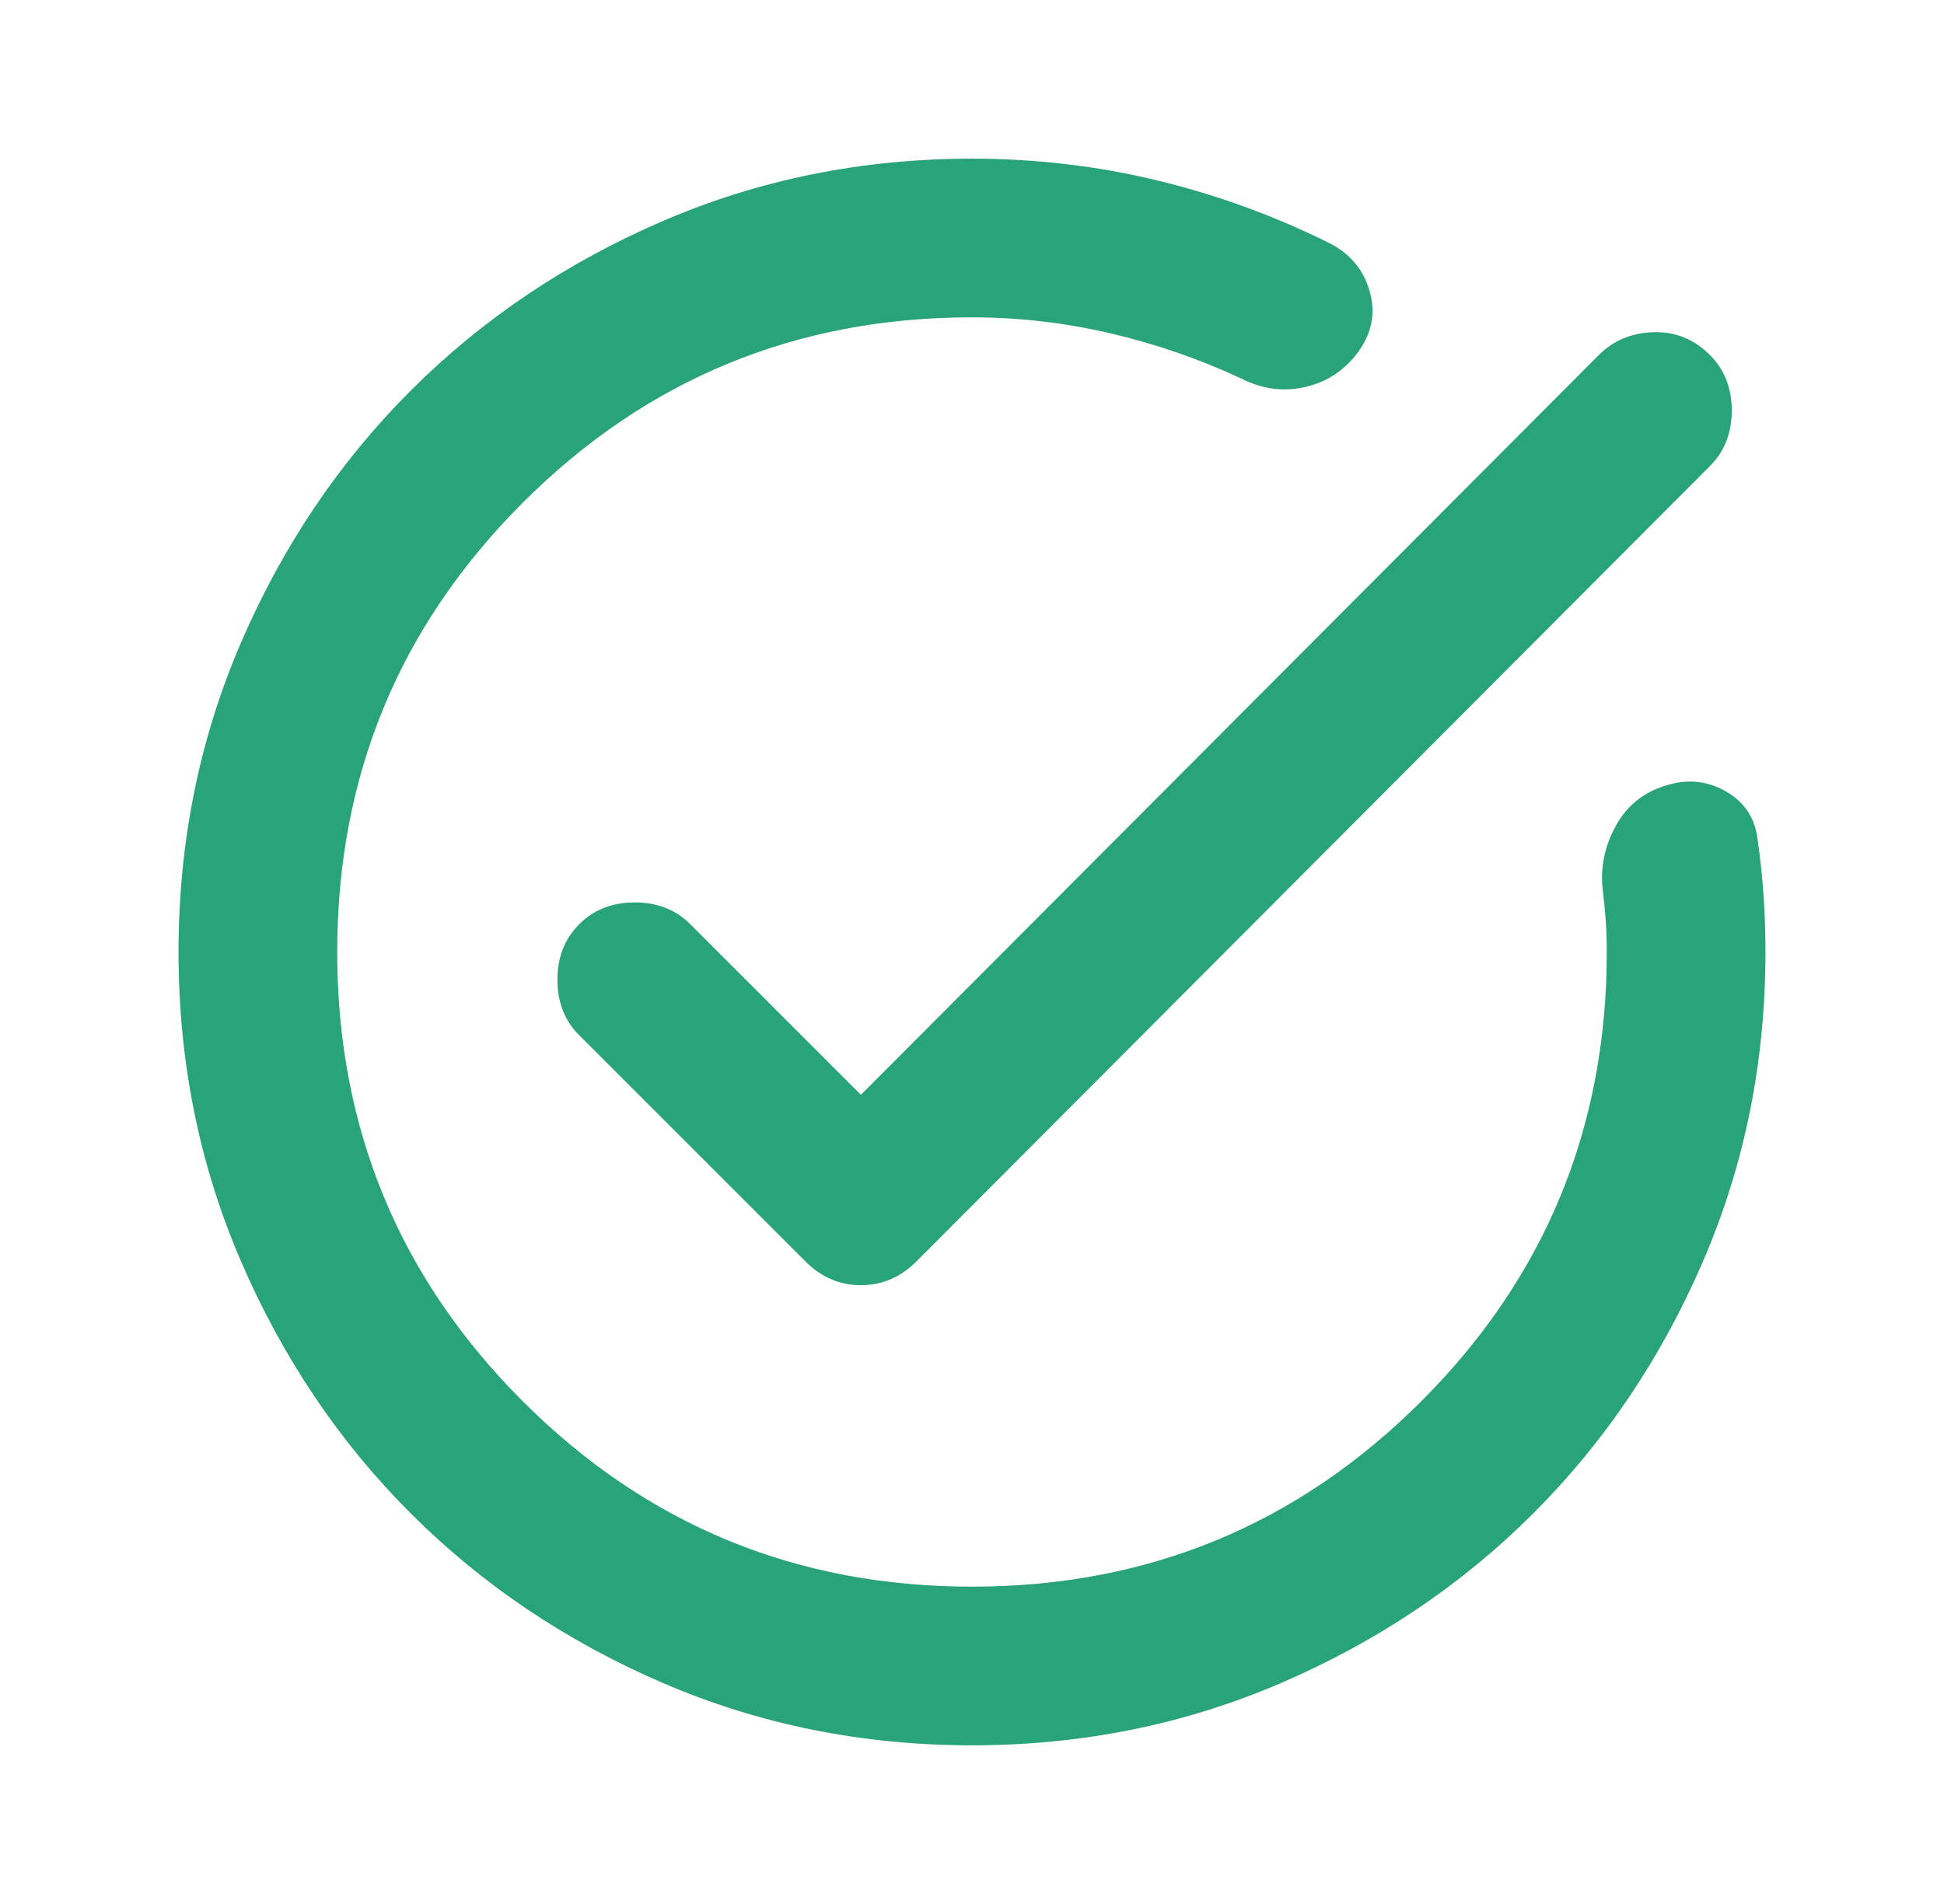 <svg width="49" height="48" viewBox="0 0 49 48" fill="none" xmlns="http://www.w3.org/2000/svg">
<path d="M24.5 44C21.733 44 19.133 43.475 16.7 42.425C14.267 41.375 12.15 39.95 10.35 38.15C8.55 36.35 7.125 34.233 6.075 31.8C5.025 29.367 4.5 26.767 4.5 24C4.5 21.233 5.025 18.633 6.075 16.2C7.125 13.767 8.55 11.65 10.35 9.85C12.15 8.05 14.267 6.625 16.7 5.575C19.133 4.525 21.733 4 24.5 4C26.1 4 27.658 4.183 29.175 4.55C30.692 4.917 32.15 5.45 33.55 6.15C34.05 6.417 34.375 6.817 34.525 7.35C34.675 7.883 34.583 8.383 34.25 8.85C33.917 9.317 33.475 9.617 32.925 9.75C32.375 9.883 31.833 9.817 31.3 9.55C30.233 9.05 29.125 8.667 27.975 8.4C26.825 8.133 25.667 8 24.5 8C20.067 8 16.292 9.558 13.175 12.675C10.058 15.792 8.5 19.567 8.5 24C8.5 28.433 10.058 32.208 13.175 35.325C16.292 38.442 20.067 40 24.5 40C28.933 40 32.708 38.442 35.825 35.325C38.942 32.208 40.5 28.433 40.5 24C40.5 23.733 40.492 23.475 40.475 23.225C40.458 22.975 40.433 22.717 40.4 22.45C40.333 21.883 40.442 21.342 40.725 20.825C41.008 20.308 41.433 19.967 42 19.8C42.533 19.633 43.033 19.683 43.5 19.95C43.967 20.217 44.233 20.617 44.3 21.15C44.367 21.617 44.417 22.083 44.45 22.55C44.483 23.017 44.5 23.5 44.5 24C44.5 26.767 43.975 29.367 42.925 31.8C41.875 34.233 40.45 36.35 38.65 38.15C36.85 39.95 34.733 41.375 32.3 42.425C29.867 43.475 27.267 44 24.5 44ZM21.7 27.6L40.3 8.95C40.667 8.583 41.125 8.392 41.675 8.375C42.225 8.358 42.7 8.55 43.1 8.95C43.467 9.317 43.65 9.783 43.65 10.35C43.65 10.917 43.467 11.383 43.1 11.75L23.1 31.8C22.7 32.2 22.233 32.4 21.7 32.4C21.167 32.4 20.7 32.2 20.3 31.8L14.6 26.1C14.233 25.733 14.05 25.267 14.05 24.7C14.05 24.133 14.233 23.667 14.6 23.3C14.967 22.933 15.433 22.75 16 22.75C16.567 22.75 17.033 22.933 17.4 23.3L21.7 27.6Z" fill="#29A37A"/>
</svg>

